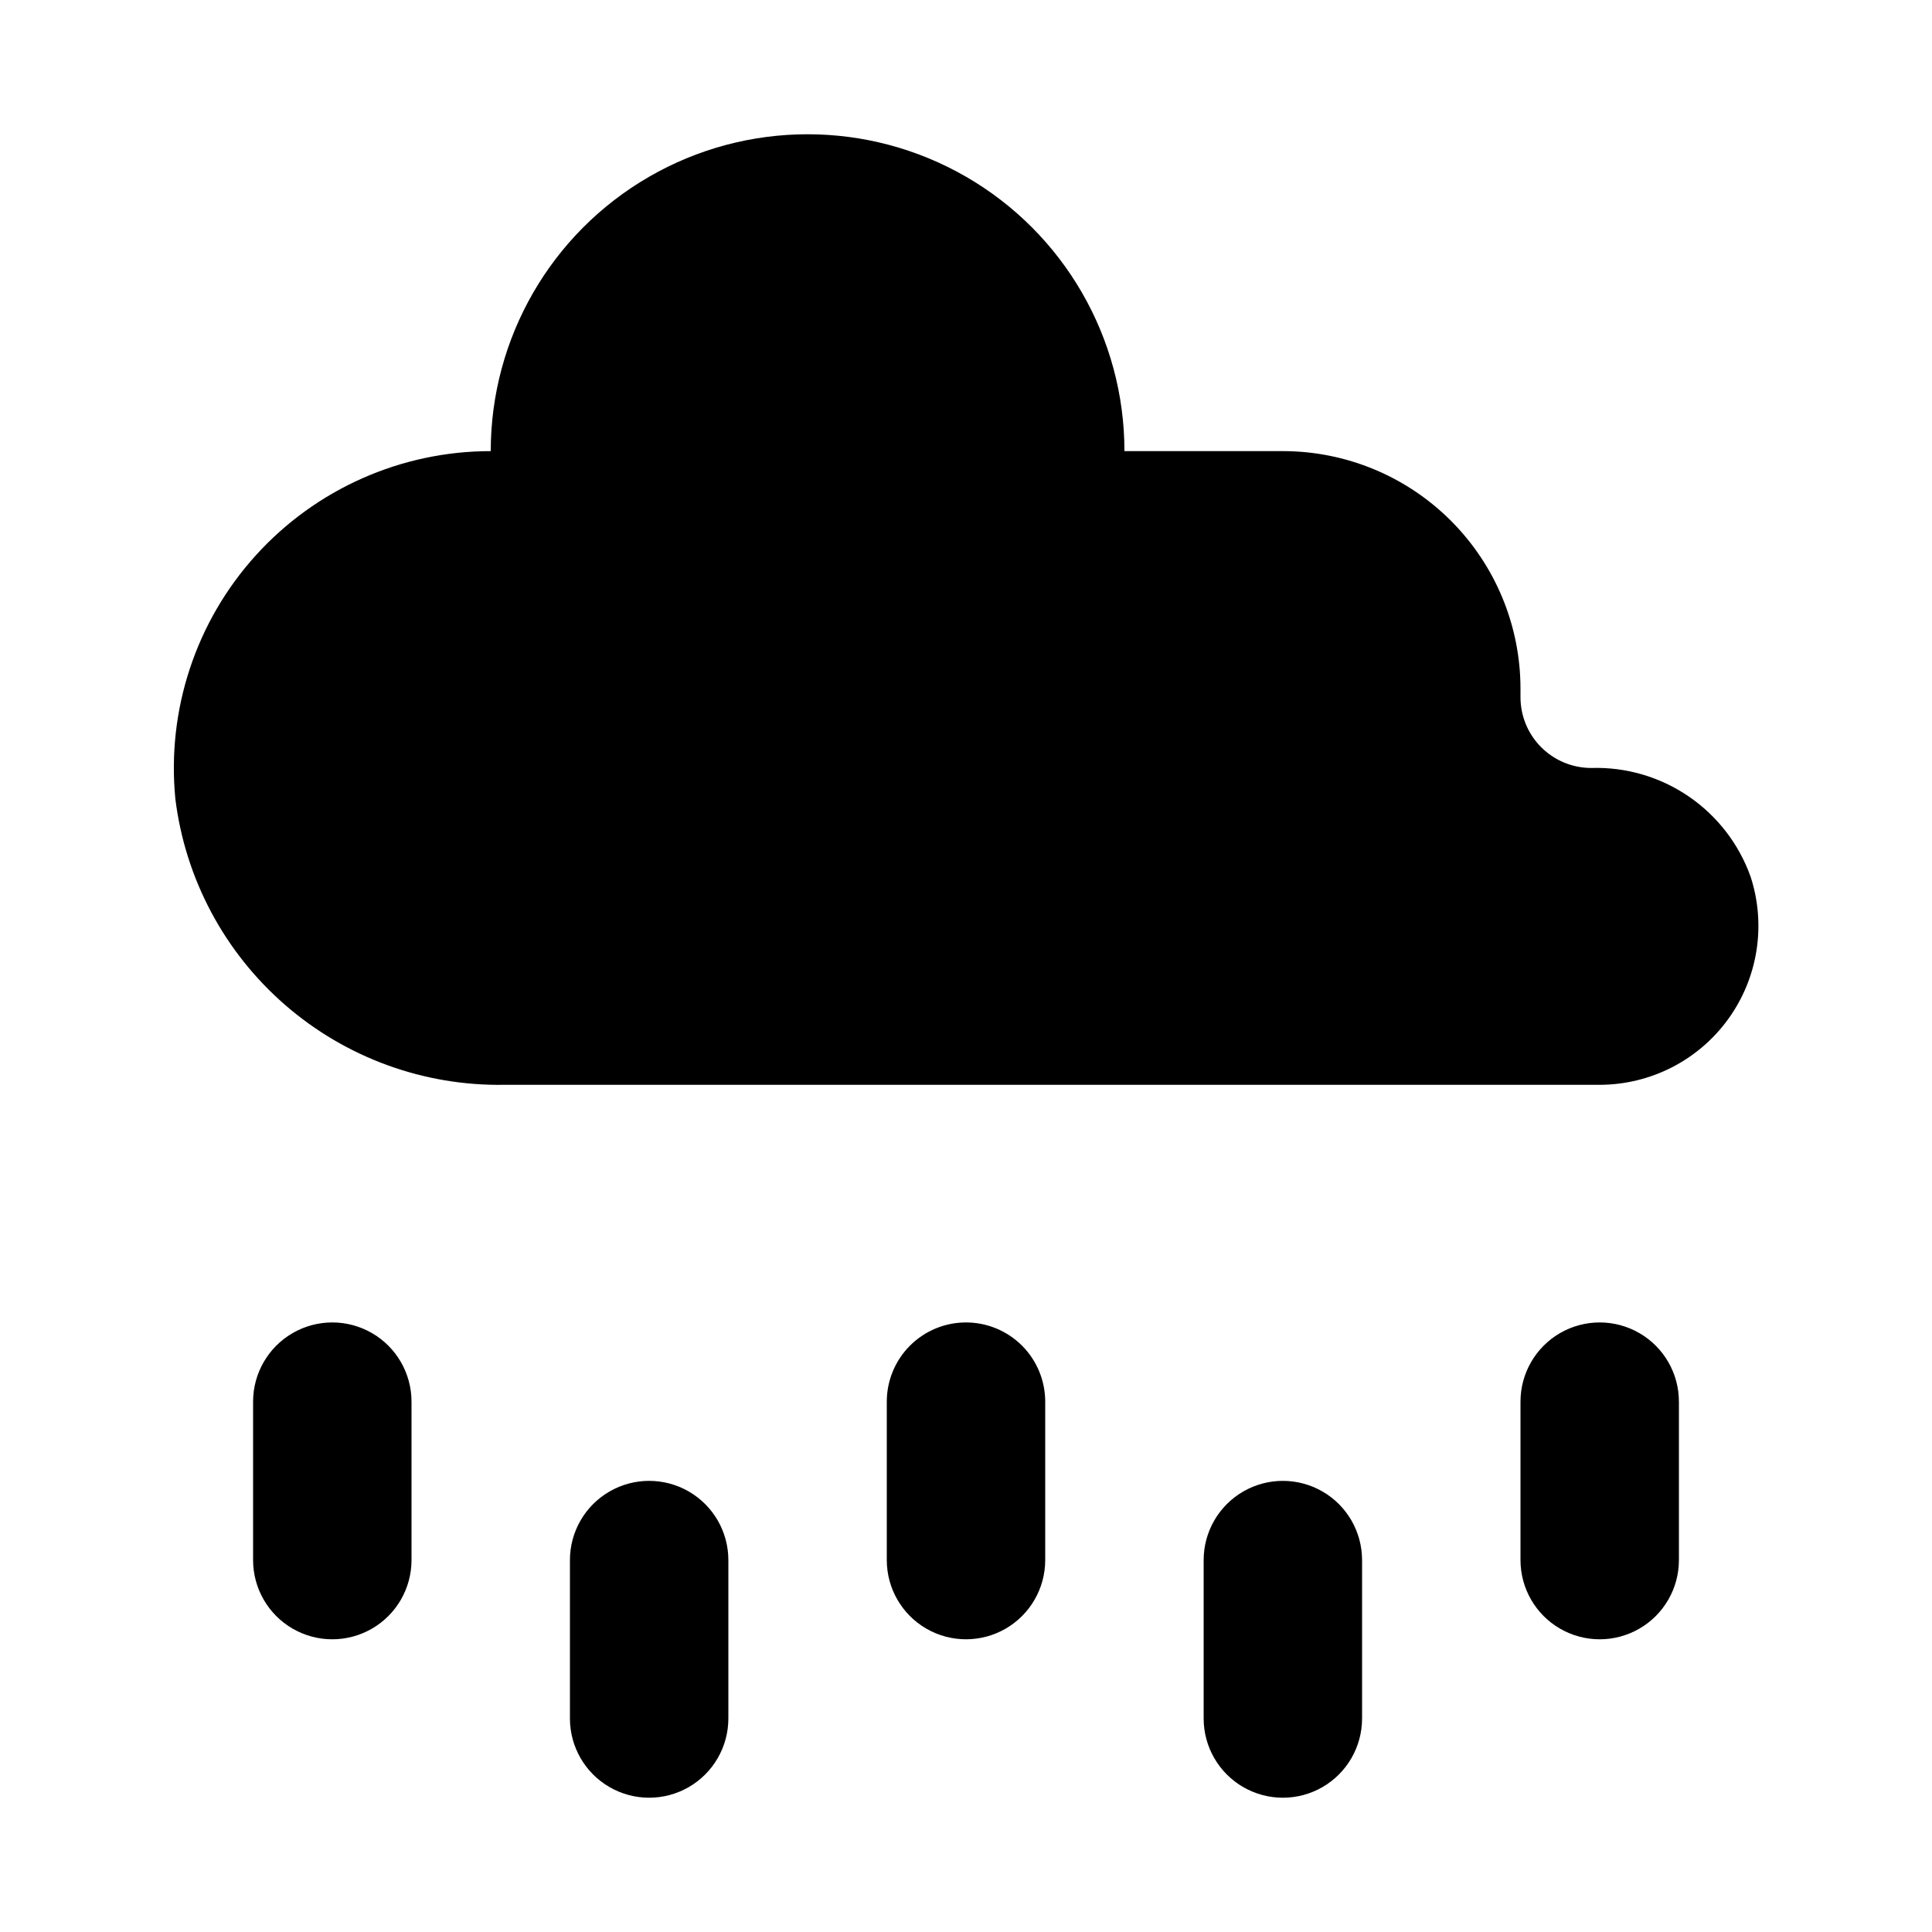 <?xml version="1.0" encoding="UTF-8"?>
<!-- Uploaded to: SVG Find, www.svgrepo.com, Generator: SVG Find Mixer Tools -->
<svg fill="#000000" width="800px" height="800px" version="1.1" viewBox="144 144 512 512" xmlns="http://www.w3.org/2000/svg">
 <path d="m400 494.46c5.566 0 10.906 2.215 14.844 6.148 3.934 3.938 6.148 9.277 6.148 14.844v41.984c0 7.5-4.004 14.43-10.496 18.18-6.496 3.75-14.5 3.75-20.992 0-6.496-3.75-10.496-10.68-10.496-18.18v-41.984c0-5.566 2.211-10.906 6.148-14.844 3.934-3.934 9.273-6.148 14.844-6.148zm-62.977 62.977c0-7.5-4.004-14.43-10.496-18.18-6.496-3.75-14.5-3.75-20.992 0-6.496 3.75-10.496 10.68-10.496 18.18v41.984c0 7.5 4 14.43 10.496 18.18 6.492 3.75 14.496 3.75 20.992 0 6.492-3.75 10.496-10.68 10.496-18.18zm-83.969-41.984c0-7.496-4-14.43-10.496-18.18s-14.496-3.75-20.992 0-10.496 10.684-10.496 18.18v41.984c0 7.5 4 14.43 10.496 18.18s14.496 3.75 20.992 0 10.496-10.68 10.496-18.18zm251.91 83.969v-41.984h-0.004c0-7.5-4-14.43-10.496-18.18-6.492-3.75-14.496-3.75-20.988 0-6.496 3.75-10.496 10.68-10.496 18.18v41.984c0 7.5 4 14.43 10.496 18.18 6.492 3.75 14.496 3.75 20.988 0 6.496-3.75 10.496-10.68 10.496-18.18zm83.969-41.984v-41.984h-0.004c0-7.496-4-14.43-10.496-18.18-6.492-3.75-14.496-3.75-20.992 0-6.492 3.75-10.496 10.684-10.496 18.18v41.984c0 7.5 4.004 14.43 10.496 18.18 6.496 3.75 14.5 3.75 20.992 0 6.496-3.75 10.496-10.68 10.496-18.18zm18.965-181.18c-3.094-8.637-8.848-16.07-16.43-21.234-7.582-5.164-16.609-7.789-25.777-7.504-4.973 0-9.738-1.977-13.254-5.492s-5.492-8.285-5.492-13.254v-2.246c0-16.703-6.633-32.723-18.445-44.531-11.809-11.812-27.828-18.445-44.531-18.445h-41.98c0-30-16.008-57.719-41.984-72.719-25.98-15-57.988-15-83.969 0s-41.984 42.719-41.984 72.719c-23.707 0-46.305 10.02-62.227 27.586-15.918 17.562-23.672 41.039-21.348 64.629 2.633 21.152 12.992 40.586 29.086 54.562 16.09 13.977 36.785 21.512 58.098 21.16h290.28c13.488-0.023 26.152-6.5 34.059-17.43 7.906-10.93 10.102-24.98 5.902-37.801z"/>
</svg>